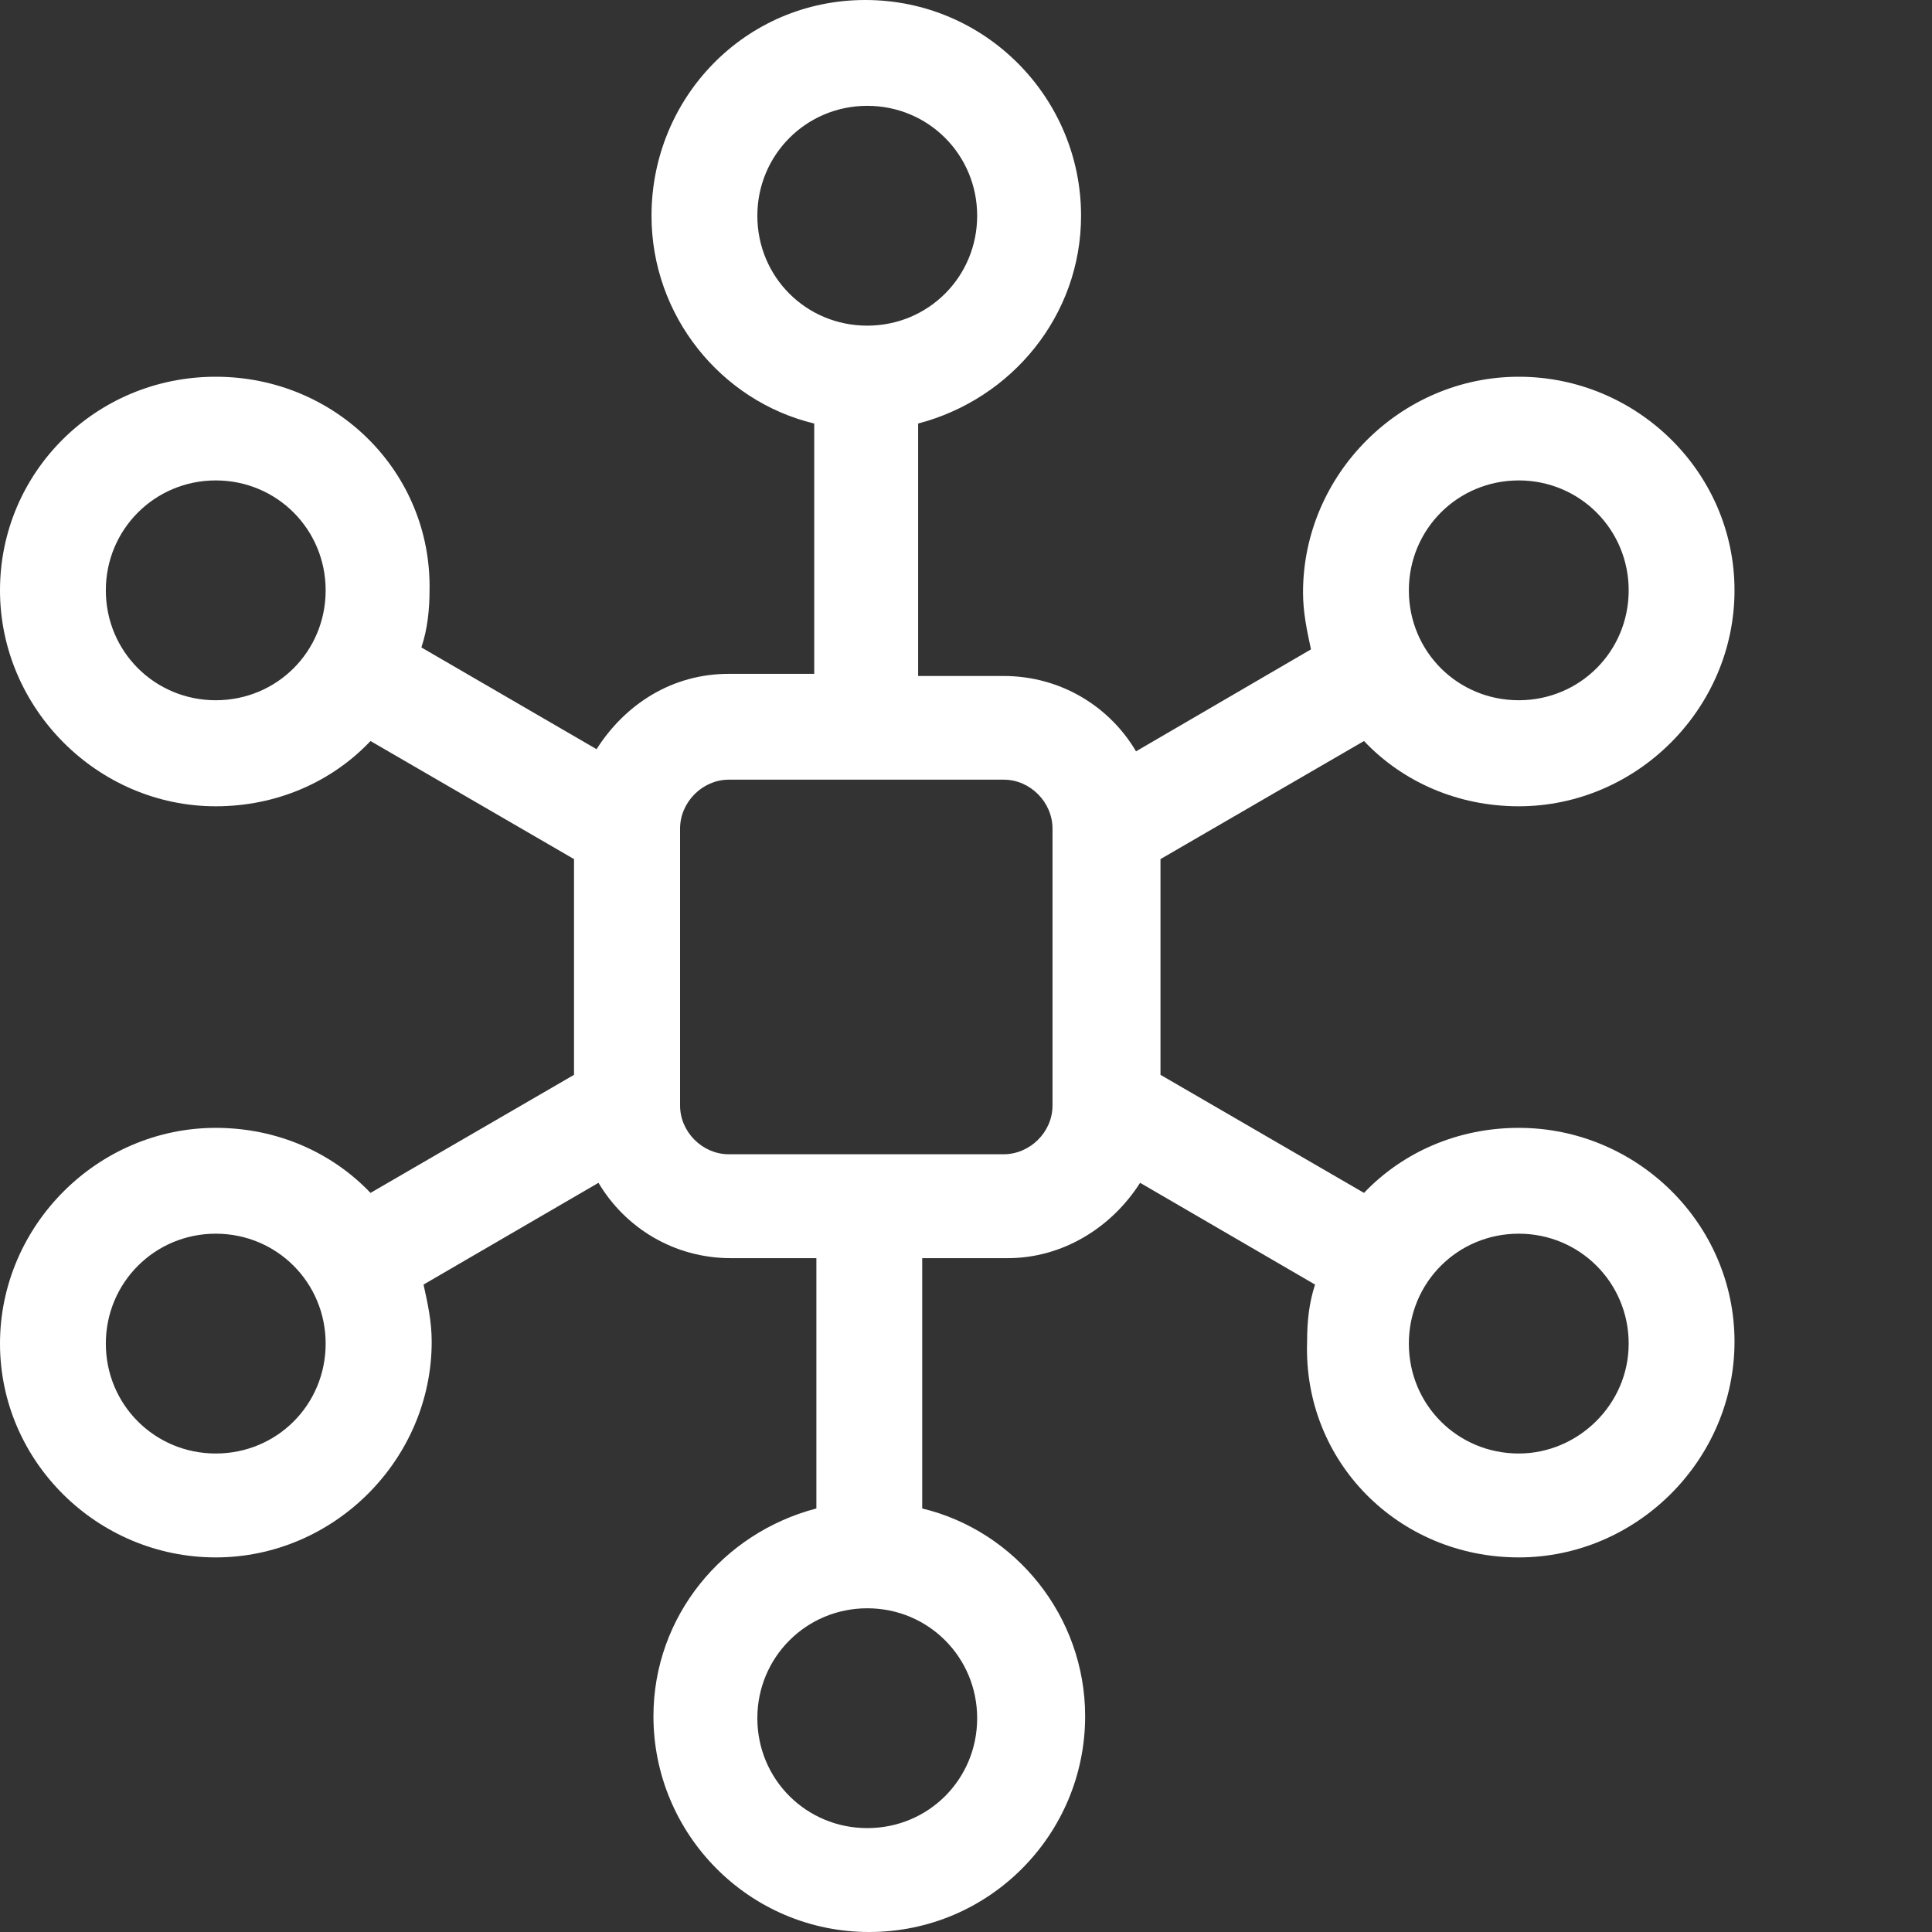 <svg width="9" height="9" viewBox="0 0 9 9" fill="none" xmlns="http://www.w3.org/2000/svg">
<rect x="0" y="0" width="9" height="9" fill="#333333" stroke="none"/>
<path d="M7.075 5.254C6.79 5.254 6.534 5.368 6.354 5.557L5.406 5.007V4.002L6.354 3.452C6.534 3.642 6.79 3.756 7.075 3.756C7.625 3.756 8.08 3.3 8.08 2.75C8.08 2.2 7.625 1.755 7.075 1.755C6.525 1.755 6.07 2.21 6.07 2.76C6.07 2.855 6.089 2.94 6.107 3.025L5.292 3.5C5.169 3.291 4.941 3.149 4.675 3.149H4.277V1.973C4.713 1.859 5.036 1.47 5.036 1.005C5.036 0.455 4.59 0 4.031 0C3.471 0 3.035 0.455 3.035 1.005C3.035 1.47 3.357 1.868 3.793 1.973V3.139H3.395C3.13 3.139 2.912 3.281 2.779 3.49L1.963 3.016C1.992 2.93 2.001 2.836 2.001 2.75C2.011 2.2 1.565 1.755 1.005 1.755C0.446 1.755 0 2.2 0 2.75C0 3.3 0.455 3.756 1.005 3.756C1.29 3.756 1.546 3.642 1.726 3.452L2.674 4.002V5.007L1.726 5.557C1.546 5.368 1.29 5.254 1.005 5.254C0.455 5.254 0 5.709 0 6.259C0 6.809 0.455 7.255 1.005 7.255C1.555 7.255 2.011 6.8 2.011 6.25C2.011 6.155 1.992 6.07 1.973 5.984L2.788 5.51C2.912 5.719 3.139 5.861 3.405 5.861H3.803V7.027C3.367 7.141 3.044 7.53 3.044 7.995C3.044 8.545 3.49 9 4.049 9C4.609 9 5.055 8.545 5.055 7.995C5.055 7.53 4.732 7.132 4.296 7.027L4.296 5.861H4.694C4.95 5.861 5.178 5.719 5.311 5.51L6.126 5.984C6.098 6.07 6.089 6.155 6.089 6.25C6.07 6.809 6.515 7.255 7.075 7.255C7.625 7.255 8.08 6.8 8.08 6.25C8.08 5.7 7.625 5.254 7.075 5.254H7.075ZM7.075 2.238C7.359 2.238 7.587 2.466 7.587 2.75C7.587 3.035 7.359 3.262 7.075 3.262C6.79 3.262 6.563 3.035 6.563 2.75C6.563 2.466 6.79 2.238 7.075 2.238ZM3.528 1.005C3.528 0.721 3.756 0.493 4.04 0.493C4.325 0.493 4.552 0.721 4.552 1.005C4.552 1.29 4.324 1.517 4.04 1.517C3.755 1.517 3.528 1.29 3.528 1.005ZM1.005 3.262C0.721 3.262 0.493 3.035 0.493 2.75C0.493 2.466 0.721 2.238 1.005 2.238C1.29 2.238 1.517 2.466 1.517 2.75C1.517 3.035 1.29 3.262 1.005 3.262ZM1.005 6.771C0.721 6.771 0.493 6.544 0.493 6.259C0.493 5.975 0.721 5.747 1.005 5.747C1.29 5.747 1.517 5.975 1.517 6.259C1.517 6.544 1.29 6.771 1.005 6.771ZM4.552 8.004C4.552 8.289 4.325 8.516 4.04 8.516C3.756 8.516 3.528 8.289 3.528 8.004C3.528 7.72 3.756 7.492 4.04 7.492C4.325 7.492 4.552 7.72 4.552 8.004ZM4.903 5.15C4.903 5.273 4.799 5.377 4.675 5.377H3.395C3.272 5.377 3.168 5.273 3.168 5.15V3.86C3.168 3.737 3.272 3.632 3.395 3.632H4.676C4.799 3.632 4.903 3.737 4.903 3.86L4.903 5.15ZM7.075 6.771C6.79 6.771 6.563 6.544 6.563 6.259C6.563 5.975 6.79 5.747 7.075 5.747C7.359 5.747 7.587 5.975 7.587 6.259C7.587 6.544 7.35 6.771 7.075 6.771Z" fill="white"/>
</svg>
